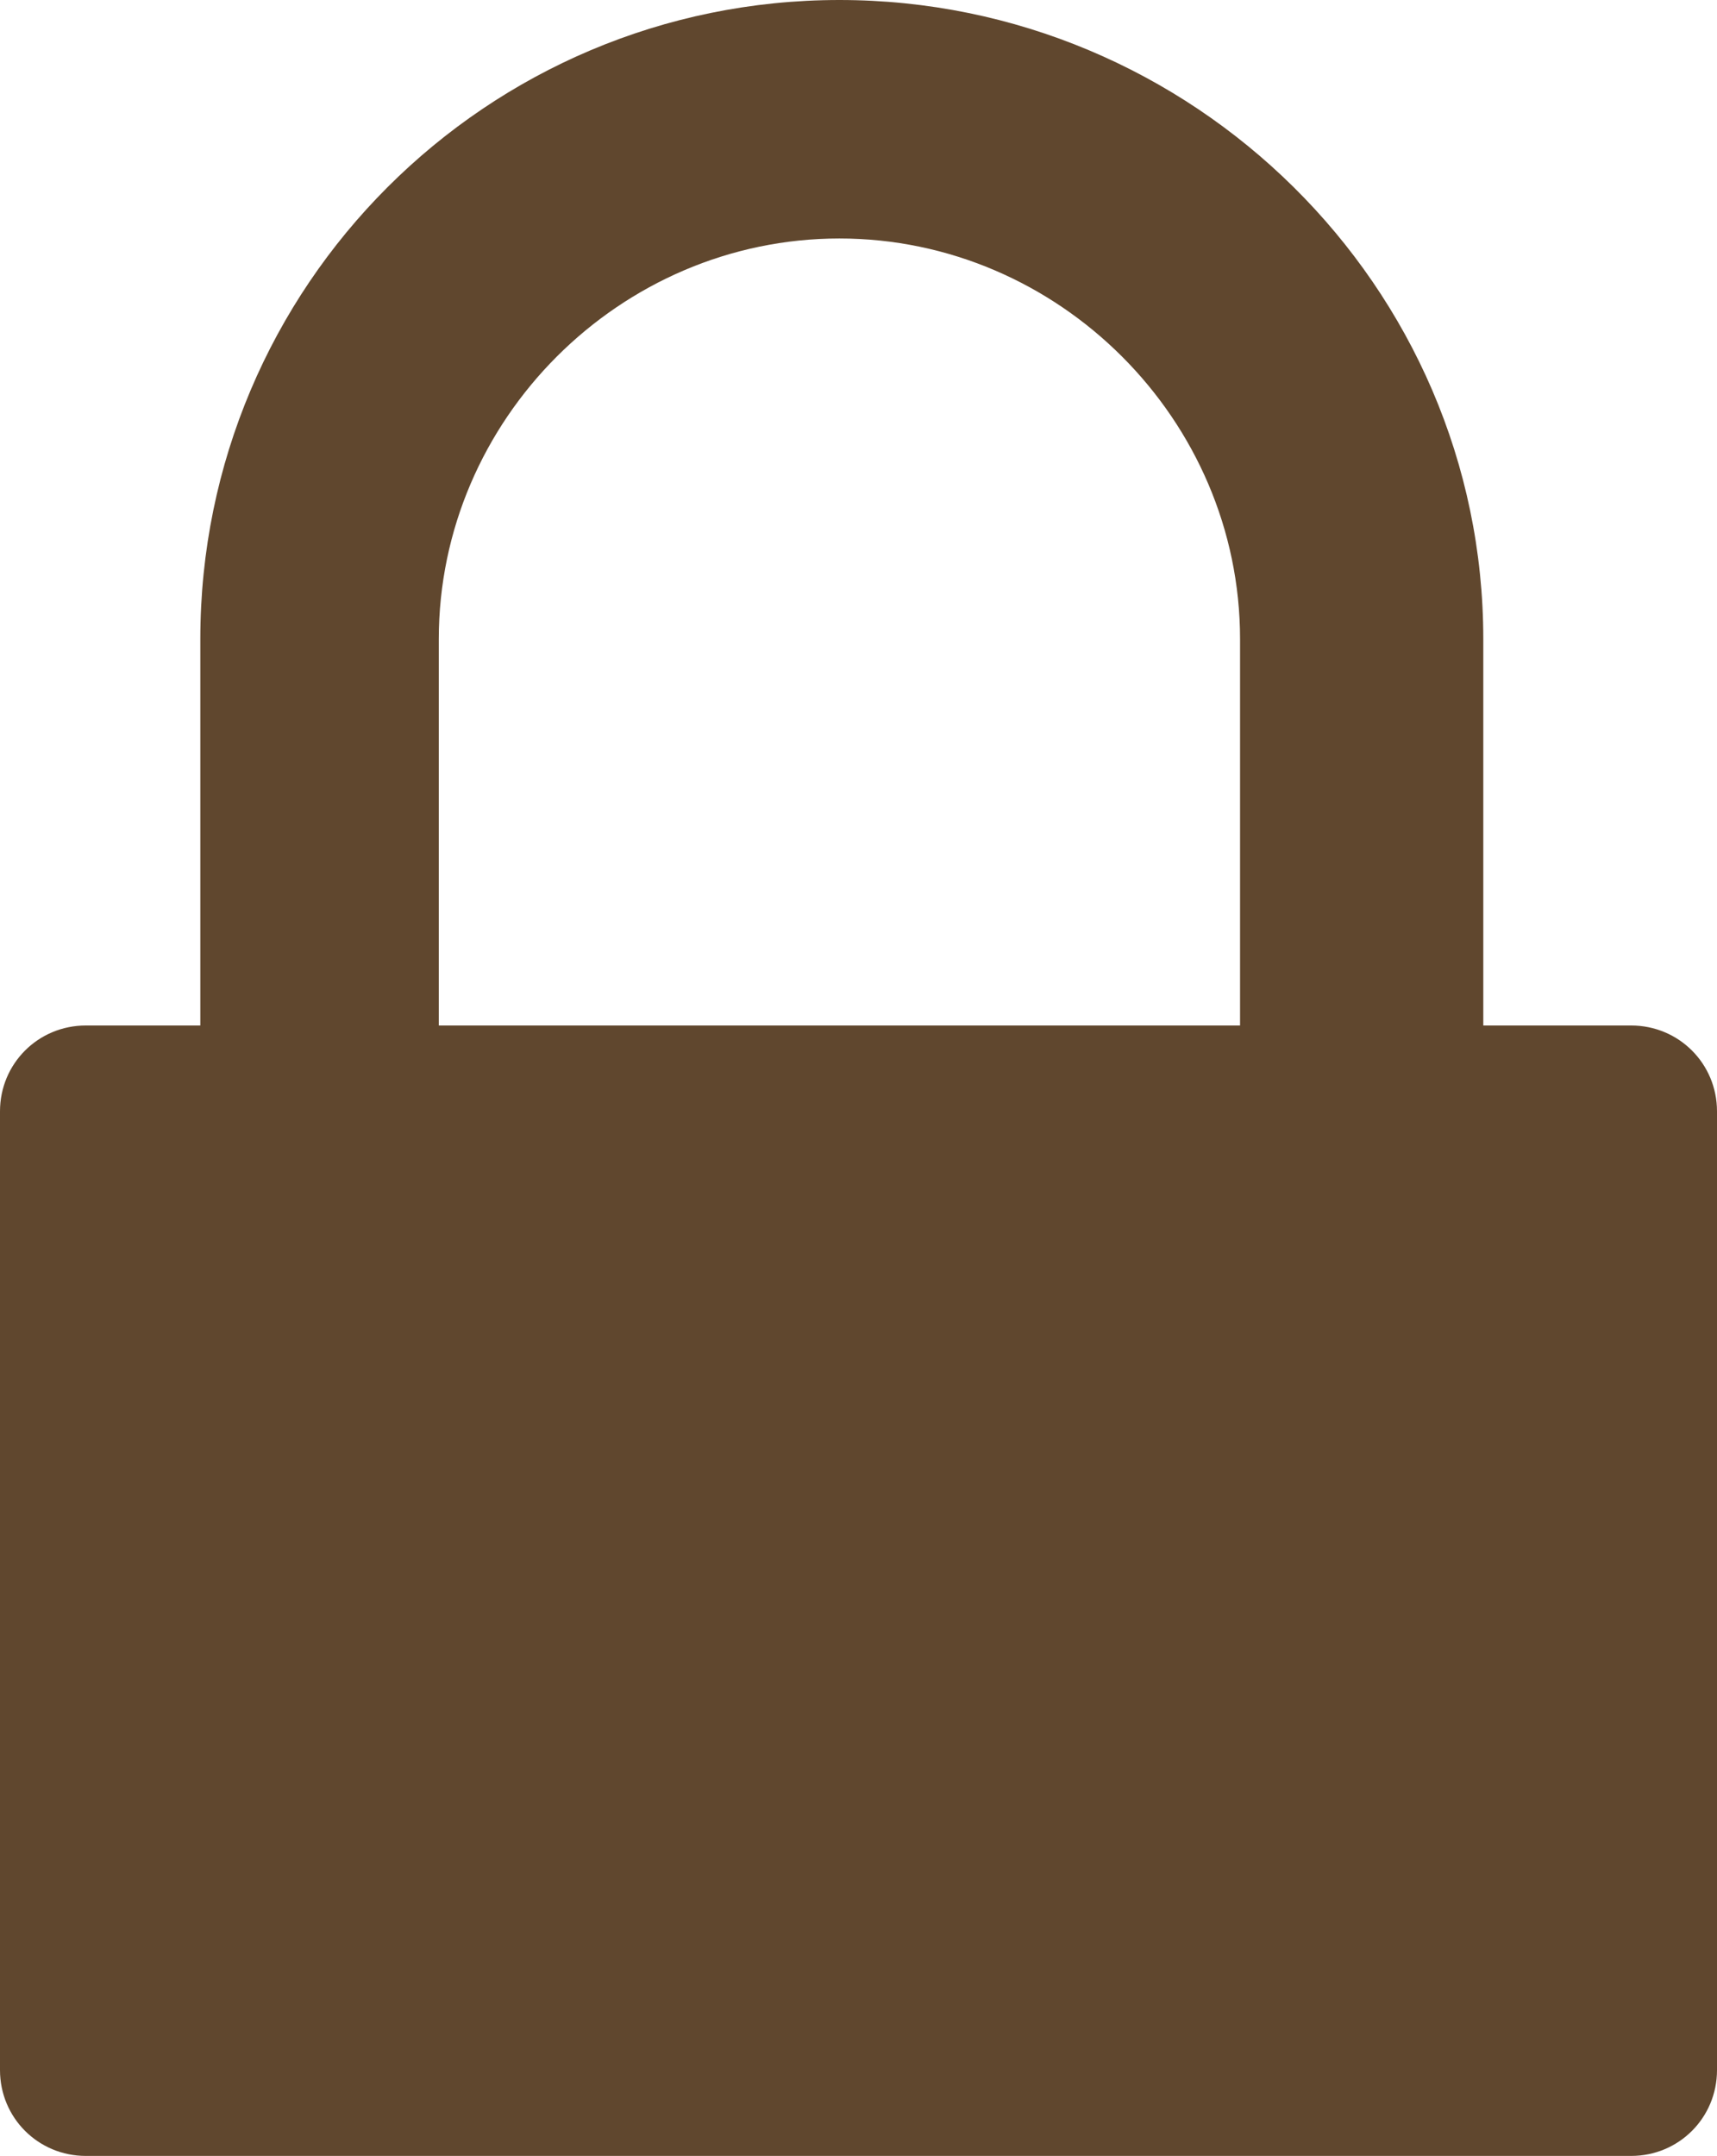<?xml version="1.0" encoding="utf-8"?>
<!-- Generator: Adobe Illustrator 21.1.0, SVG Export Plug-In . SVG Version: 6.00 Build 0)  -->
<svg version="1.1" id="Слой_1" xmlns="http://www.w3.org/2000/svg" xmlns:xlink="http://www.w3.org/1999/xlink" x="0px" y="0px"
	 viewBox="0 0 36 45.2" style="enable-background:new 0 0 36 45.2;" xml:space="preserve">
<style type="text/css">
	.st0{fill:none;}
	.st1{fill:#60472E;}
	.st2{fill:none;stroke:#60472E;stroke-width:3;stroke-miterlimit:10;}
</style>
<g>
	<path class="st0" d="M26.1,13.4c0-4.7-3.8-8.4-8.4-8.4s-8.4,3.8-8.4,8.4v8.1h16.9V13.4z"/>
	<path class="st1" d="M34.2,21.5h-3.1v-8.1C31.1,6,25,0,17.6,0S4.2,6,4.2,13.4v8.1H1.8c-1,0-1.8,0.8-1.8,1.8v20.1
		c0,1,0.8,1.8,1.8,1.8h32.4c1,0,1.8-0.8,1.8-1.8V23.3C36,22.3,35.2,21.5,34.2,21.5z M9.2,13.4C9.2,8.8,13,5,17.6,5s8.4,3.8,8.4,8.4
		v8.1H9.2V13.4z"/>
</g>
</svg>
